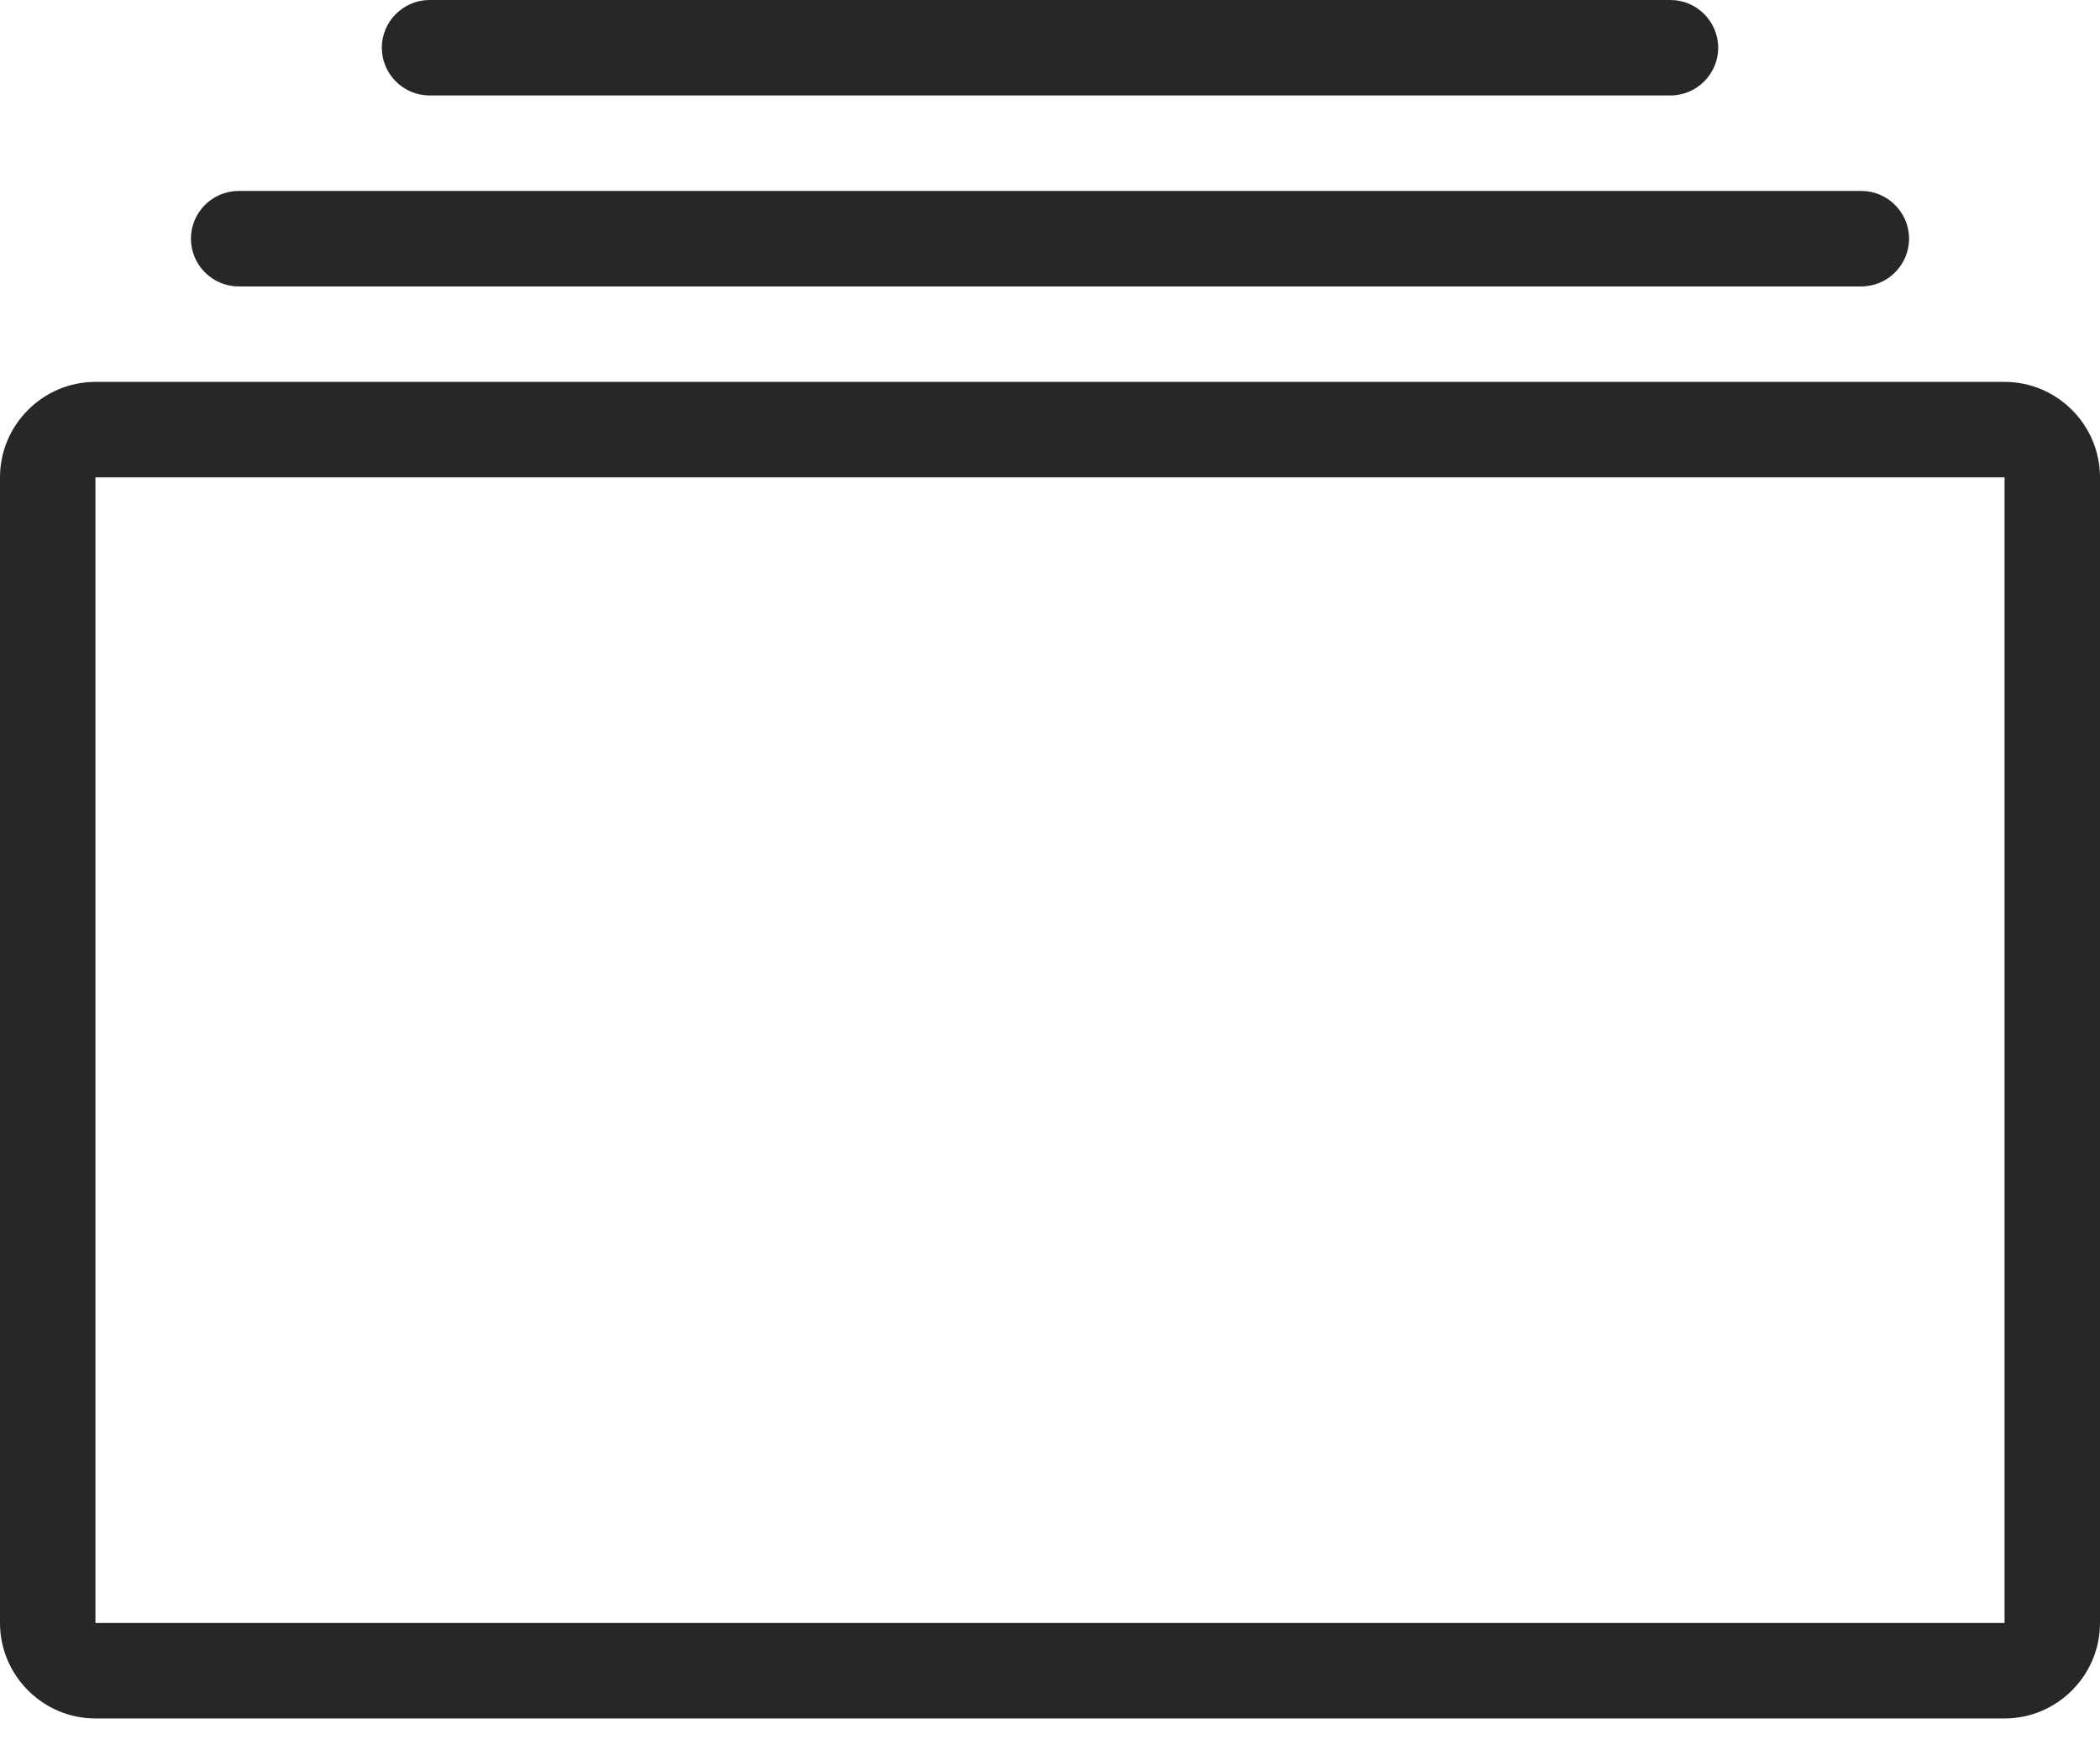 <svg width="60" height="50" viewBox="0 0 60 50" fill="none" xmlns="http://www.w3.org/2000/svg">
<g clip-path="url(#clip0_151_1788)">
<path d="M12.273 2.727H47.727C48.477 2.727 49.091 2.114 49.091 1.364C49.091 0.614 48.477 0 47.727 0H12.273C11.523 0 10.909 0.614 10.909 1.364C10.909 2.114 11.523 2.727 12.273 2.727ZM57.273 10.909H2.727C1.227 10.909 0 12.136 0 13.636V46.364C0 47.864 1.227 49.091 2.727 49.091H57.273C58.773 49.091 60 47.864 60 46.364V13.636C60 12.136 58.773 10.909 57.273 10.909ZM57.273 46.364H2.727V13.636H57.273V46.364ZM6.818 8.182H53.182C53.932 8.182 54.545 7.568 54.545 6.818C54.545 6.068 53.932 5.455 53.182 5.455H6.818C6.068 5.455 5.455 6.068 5.455 6.818C5.455 7.568 6.068 8.182 6.818 8.182Z" fill="#272727"/>
</g>
<defs>
<clipPath id="clip0_151_1788">
<rect width="60" height="49.091" fill="white"/>
</clipPath>
</defs>
</svg>
